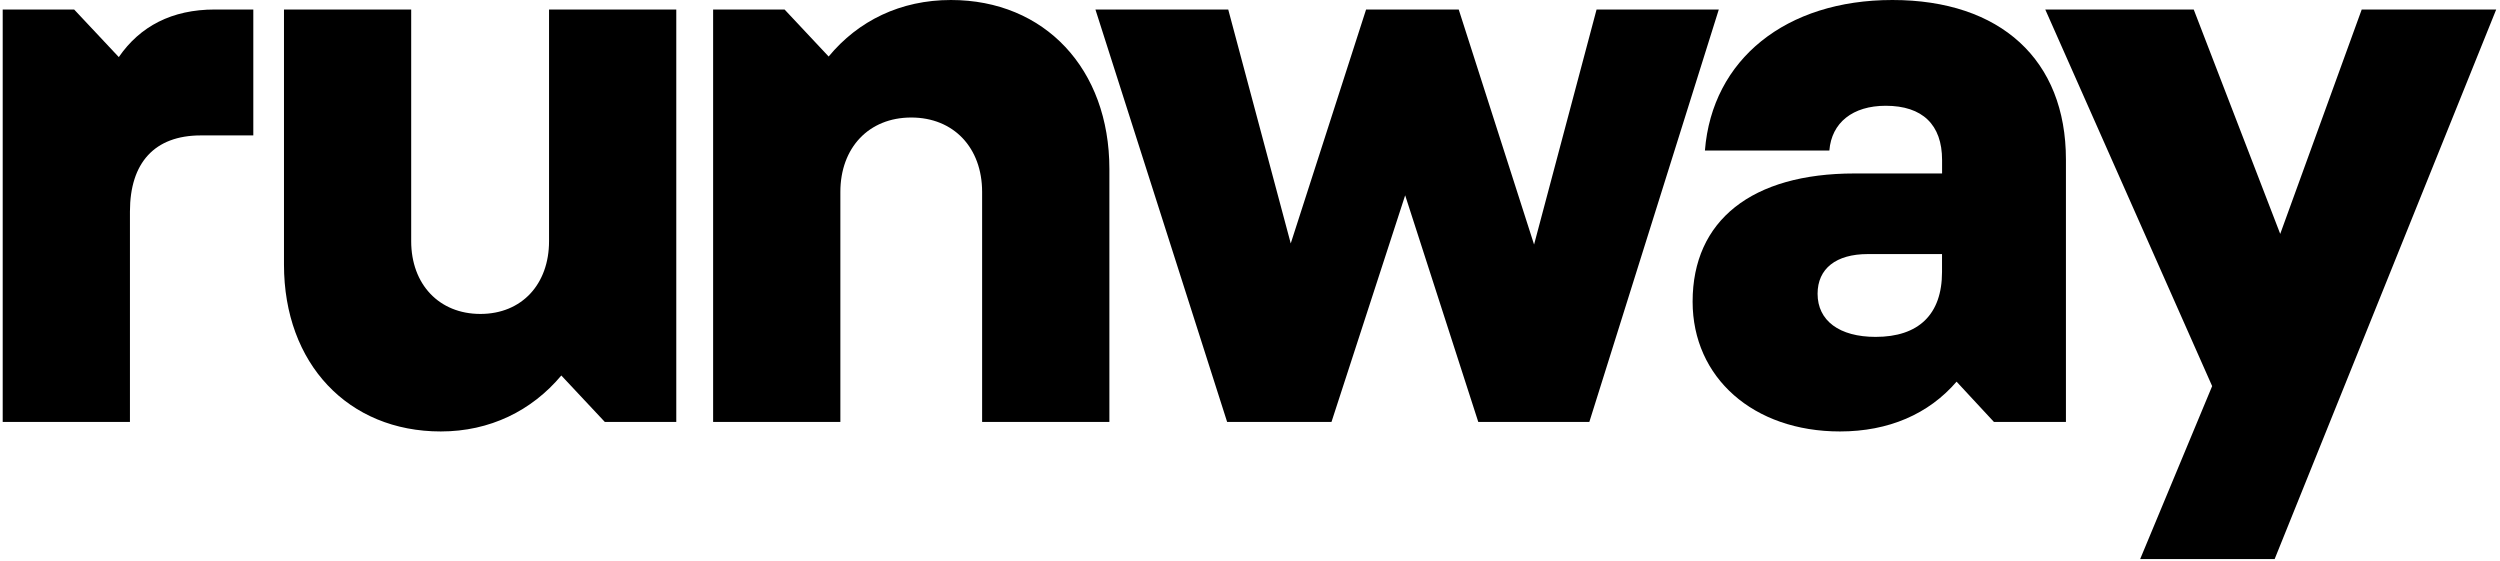 <svg width="334" height="75" viewBox="0 0 334 75" fill="none" xmlns="http://www.w3.org/2000/svg">
<path d="M26.83 18.092C20.642 18.092 17.36 21.754 17.36 28.258V56.368H0.361V1.27H9.906L15.871 7.627C18.706 3.514 22.955 1.27 28.697 1.27H33.842V18.092H26.834H26.83Z" fill="black"/>
<path d="M37.935 1.27H54.935V32.223C54.935 37.981 58.662 41.942 64.181 41.942C69.7 41.942 73.352 37.981 73.352 32.223V1.27H90.351V56.373H80.806L74.992 50.167C71.042 54.879 65.447 57.642 58.889 57.642C46.513 57.642 37.94 48.594 37.94 35.362V1.27H37.935Z" fill="black"/>
<path d="M148.21 56.372H131.211V25.643C131.211 19.737 127.408 15.7 121.742 15.7C116.075 15.7 112.273 19.737 112.273 25.643V56.372H95.273V1.27H104.818L110.708 7.551C114.658 2.767 120.324 0 127.038 0C139.565 0 148.214 9.196 148.214 22.58V56.372H148.21Z" fill="black"/>
<path d="M146.349 1.27H164.092L172.443 32.523L182.509 1.27H194.885L204.952 32.67L213.302 1.27H229.632L212.335 56.373H197.498L187.73 26.094L177.886 56.373H163.945L146.349 1.27Z" fill="black"/>
<path d="M252.82 0C267.283 0 276.008 8.002 276.008 21.306V56.372H266.391L261.398 50.99C257.67 55.326 252.303 57.642 245.816 57.642C234.26 57.642 226.133 50.467 226.133 40.297C226.133 29.456 234.037 23.175 247.755 23.175H259.462V21.382C259.462 16.671 256.854 14.131 251.932 14.131C247.532 14.131 244.701 16.375 244.402 20.112H227.777C228.745 7.926 238.589 0 252.828 0L252.82 0ZM259.454 36.336V33.944H249.539C245.29 33.944 242.829 35.889 242.829 39.251C242.829 42.84 245.736 45.008 250.582 45.008C256.324 45.008 259.454 42.018 259.454 36.336Z" fill="black"/>
<path d="M303.894 74.688H285.927L295.543 51.585L273.248 1.27H293.082L304.638 31.249L315.525 1.27H333.492L303.894 74.688Z" fill="black"/>
</svg>
